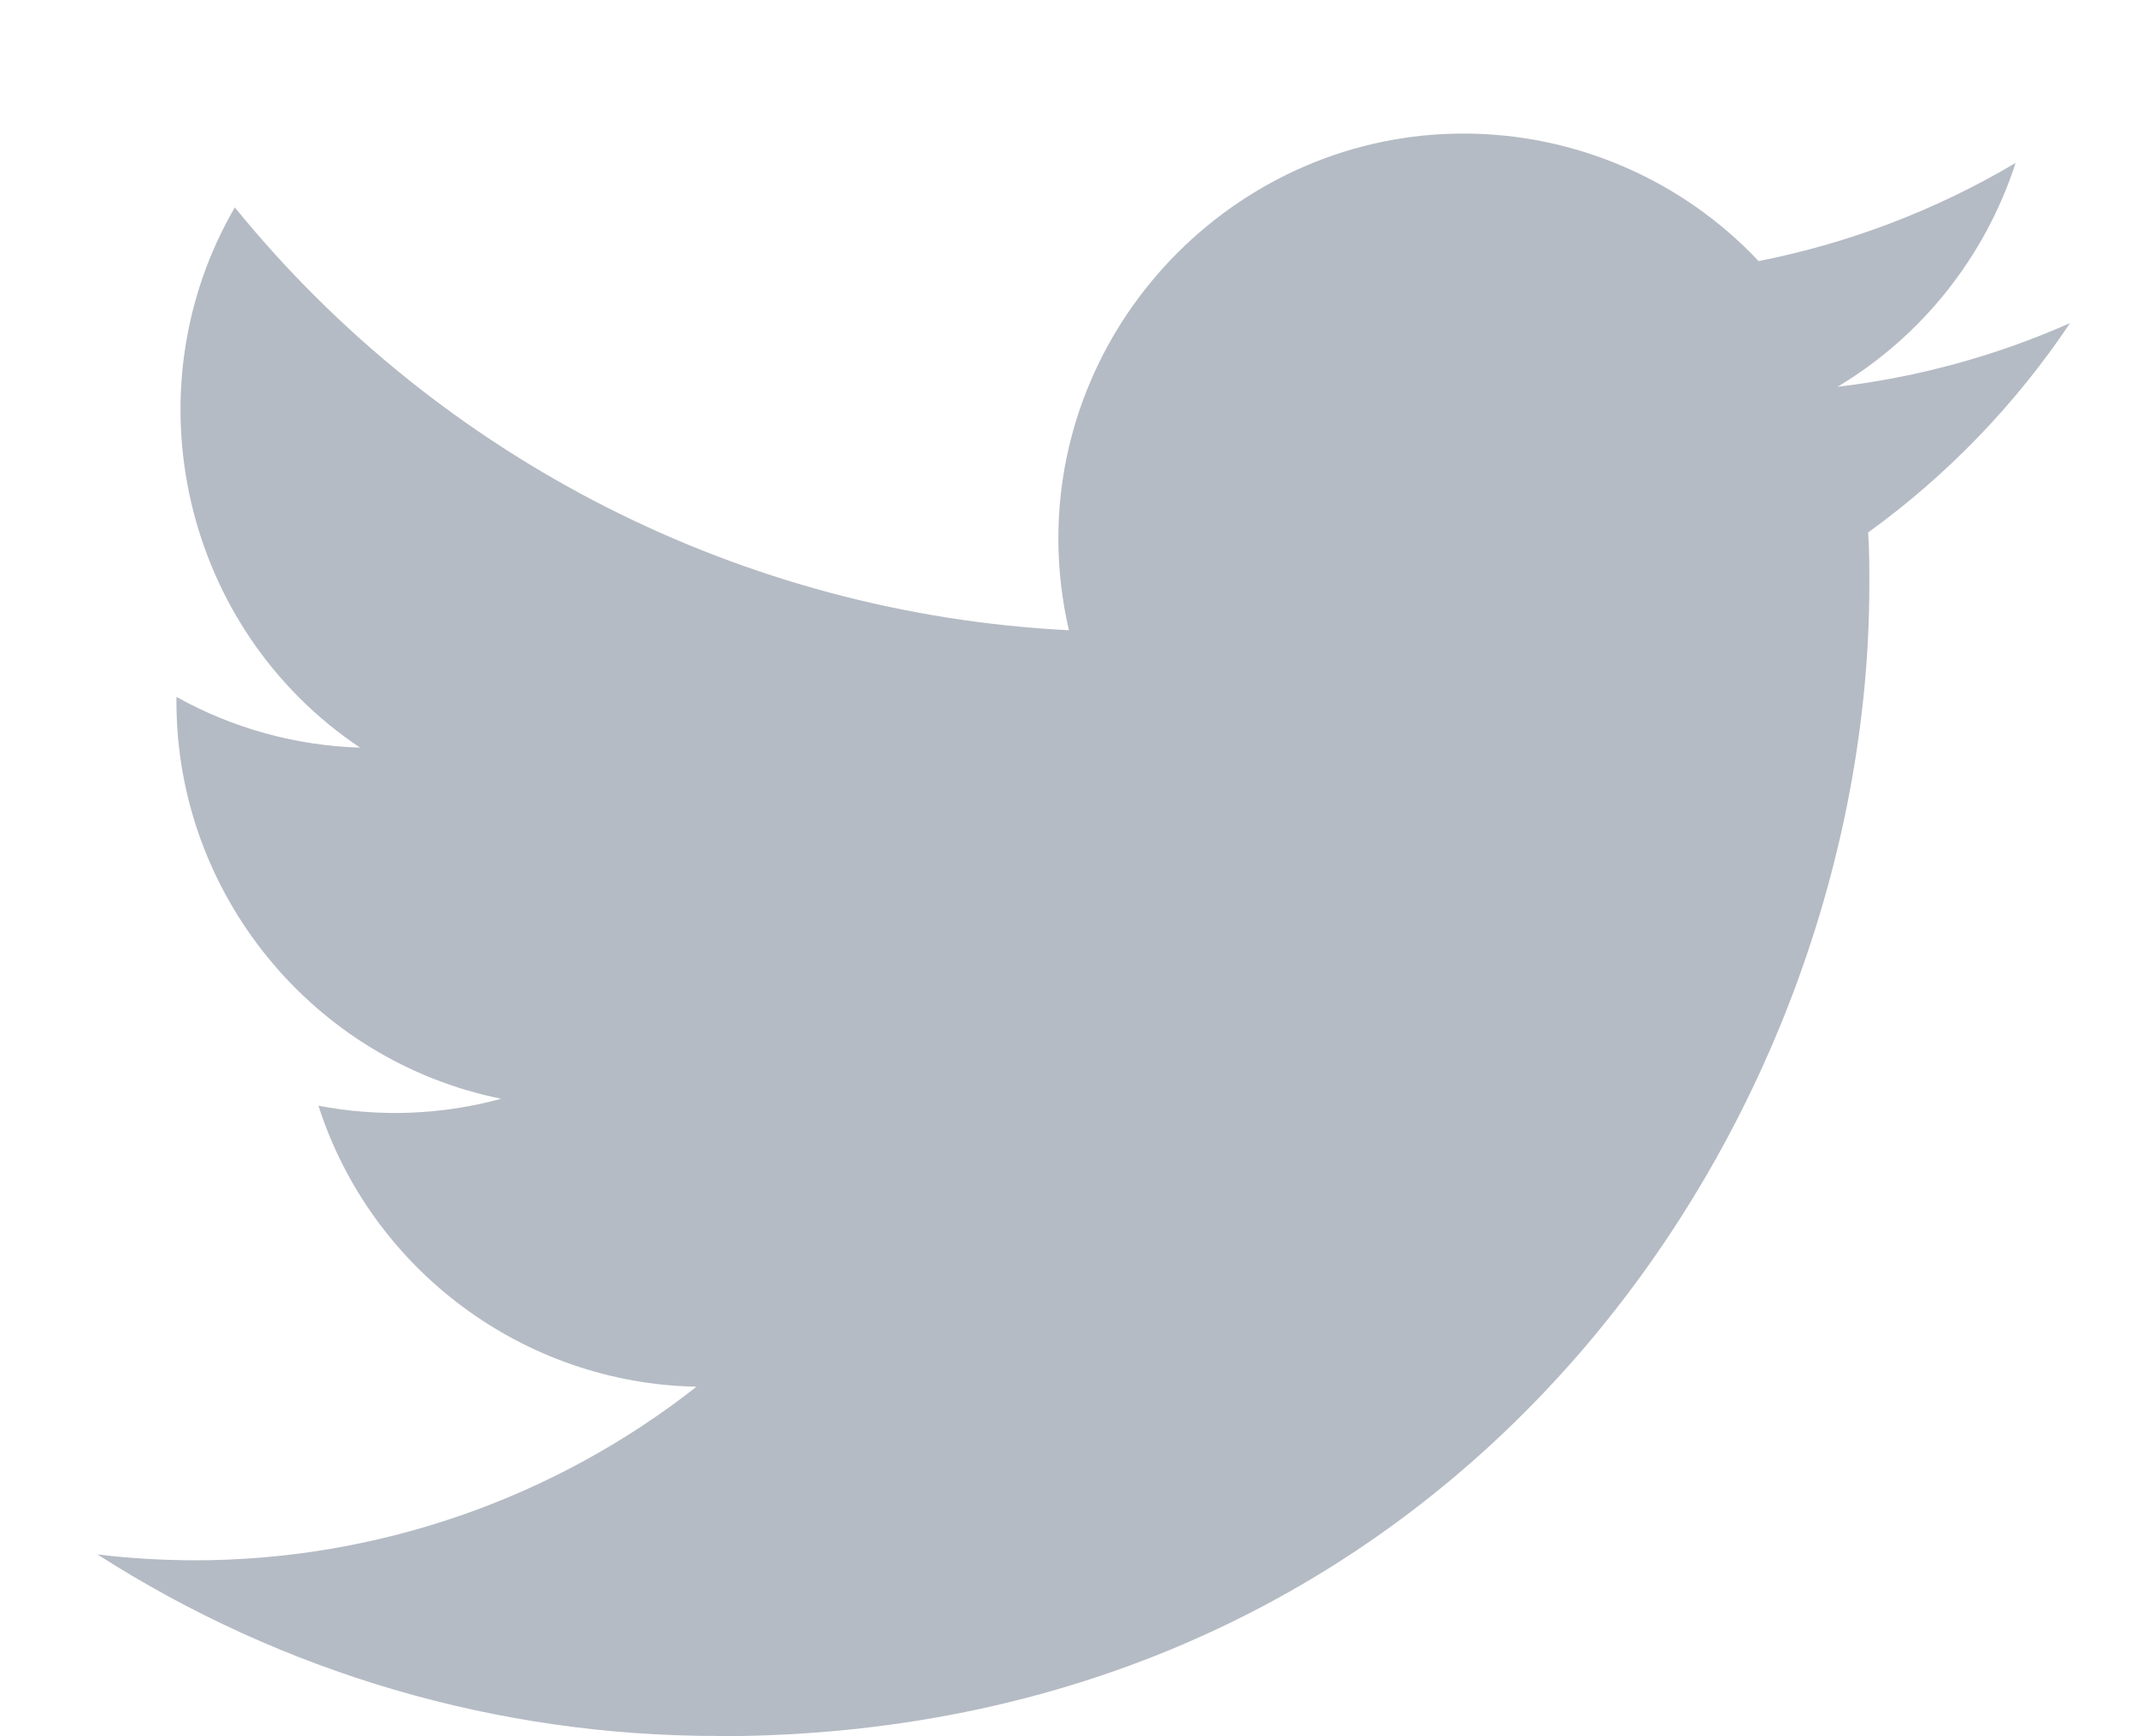 <svg width="16" height="13" viewBox="0 0 16 13" fill="none" xmlns="http://www.w3.org/2000/svg">
<path d="M5.375 13C10.948 13 13.996 8.383 13.996 4.379C13.996 4.248 13.996 4.117 13.987 3.987C14.58 3.558 15.092 3.027 15.499 2.419C14.946 2.664 14.359 2.825 13.758 2.896C14.391 2.517 14.864 1.921 15.091 1.22C14.496 1.573 13.845 1.821 13.167 1.955C12.594 1.346 11.793 1 10.957 1C9.293 1 7.924 2.369 7.924 4.033C7.924 4.264 7.951 4.494 8.003 4.719C5.568 4.596 3.296 3.445 1.758 1.553C0.959 2.929 1.372 4.713 2.696 5.598C2.214 5.583 1.742 5.453 1.321 5.218V5.257C1.322 6.694 2.344 7.942 3.752 8.227C3.306 8.349 2.838 8.366 2.384 8.279C2.78 9.51 3.922 10.359 5.215 10.383C4.142 11.226 2.816 11.684 1.452 11.683C1.211 11.682 0.97 11.668 0.73 11.639C2.116 12.528 3.729 13 5.375 12.998" fill="#647284" fill-opacity="0.48"/>
</svg>
